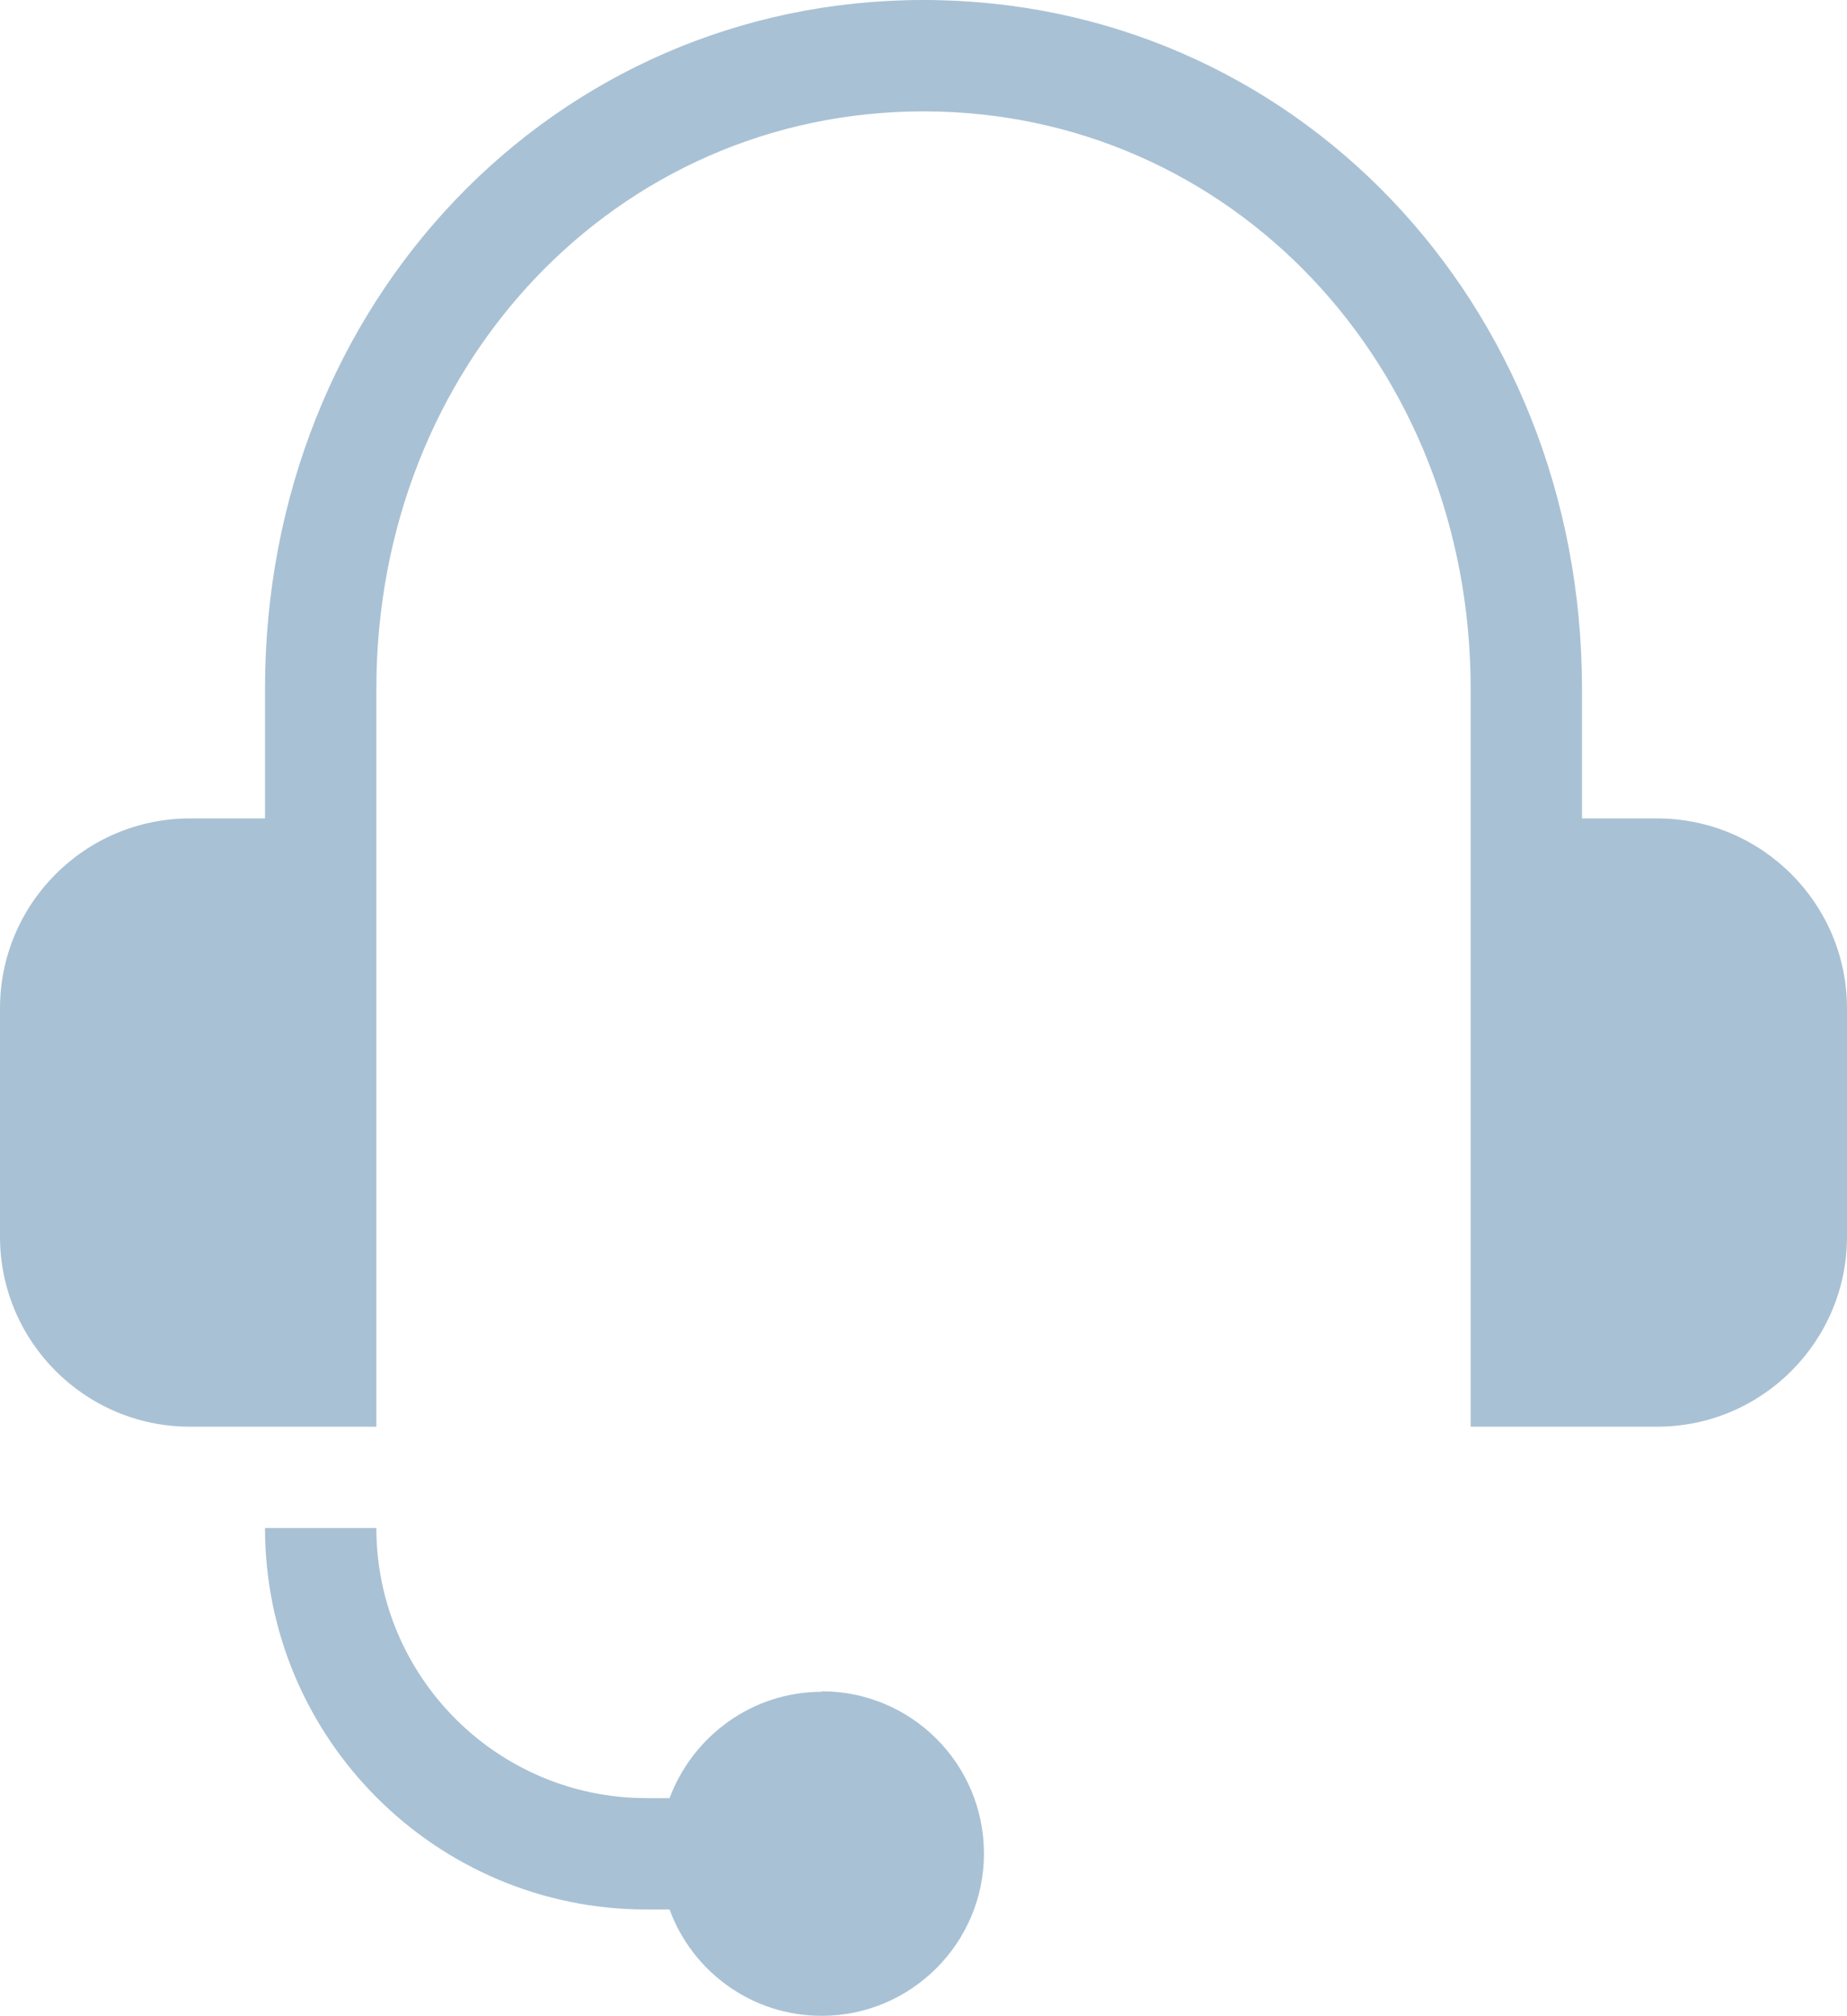<?xml version="1.0" encoding="UTF-8"?>
<svg id="_レイヤー_2" data-name="レイヤー 2" xmlns="http://www.w3.org/2000/svg" viewBox="0 0 36.66 40">
  <defs>
    <style>
      .cls-1 {
        fill: #a9c1d4;
        stroke-width: 0px;
      }
    </style>
  </defs>
  <g id="_倨_1" data-name="倨1">
    <g>
      <path class="cls-1" d="M32.89,16.24h-1.49v-2.57c0-7.67-5.74-13.67-13.07-13.67S5.26,6,5.26,13.67v2.57h-1.49c-2.08,0-3.77,1.69-3.77,3.77v4.53c0,2.08,1.69,3.77,3.77,3.77h3.7v-14.64c0-6.43,4.77-11.46,10.86-11.46s10.86,5.03,10.86,11.46v14.64h3.7c2.08,0,3.77-1.69,3.77-3.77v-4.53c0-2.08-1.69-3.77-3.77-3.77Z"/>
      <path class="cls-1" d="M16.31,33.57c-1.38,0-2.56.88-3.02,2.11h-.46c-2.95,0-5.36-2.4-5.36-5.36h-2.21c0,4.17,3.39,7.57,7.57,7.57h.46c.45,1.23,1.63,2.11,3.02,2.11,1.77,0,3.22-1.44,3.22-3.22s-1.44-3.22-3.22-3.22Z"/>
    </g>
  </g>
</svg>